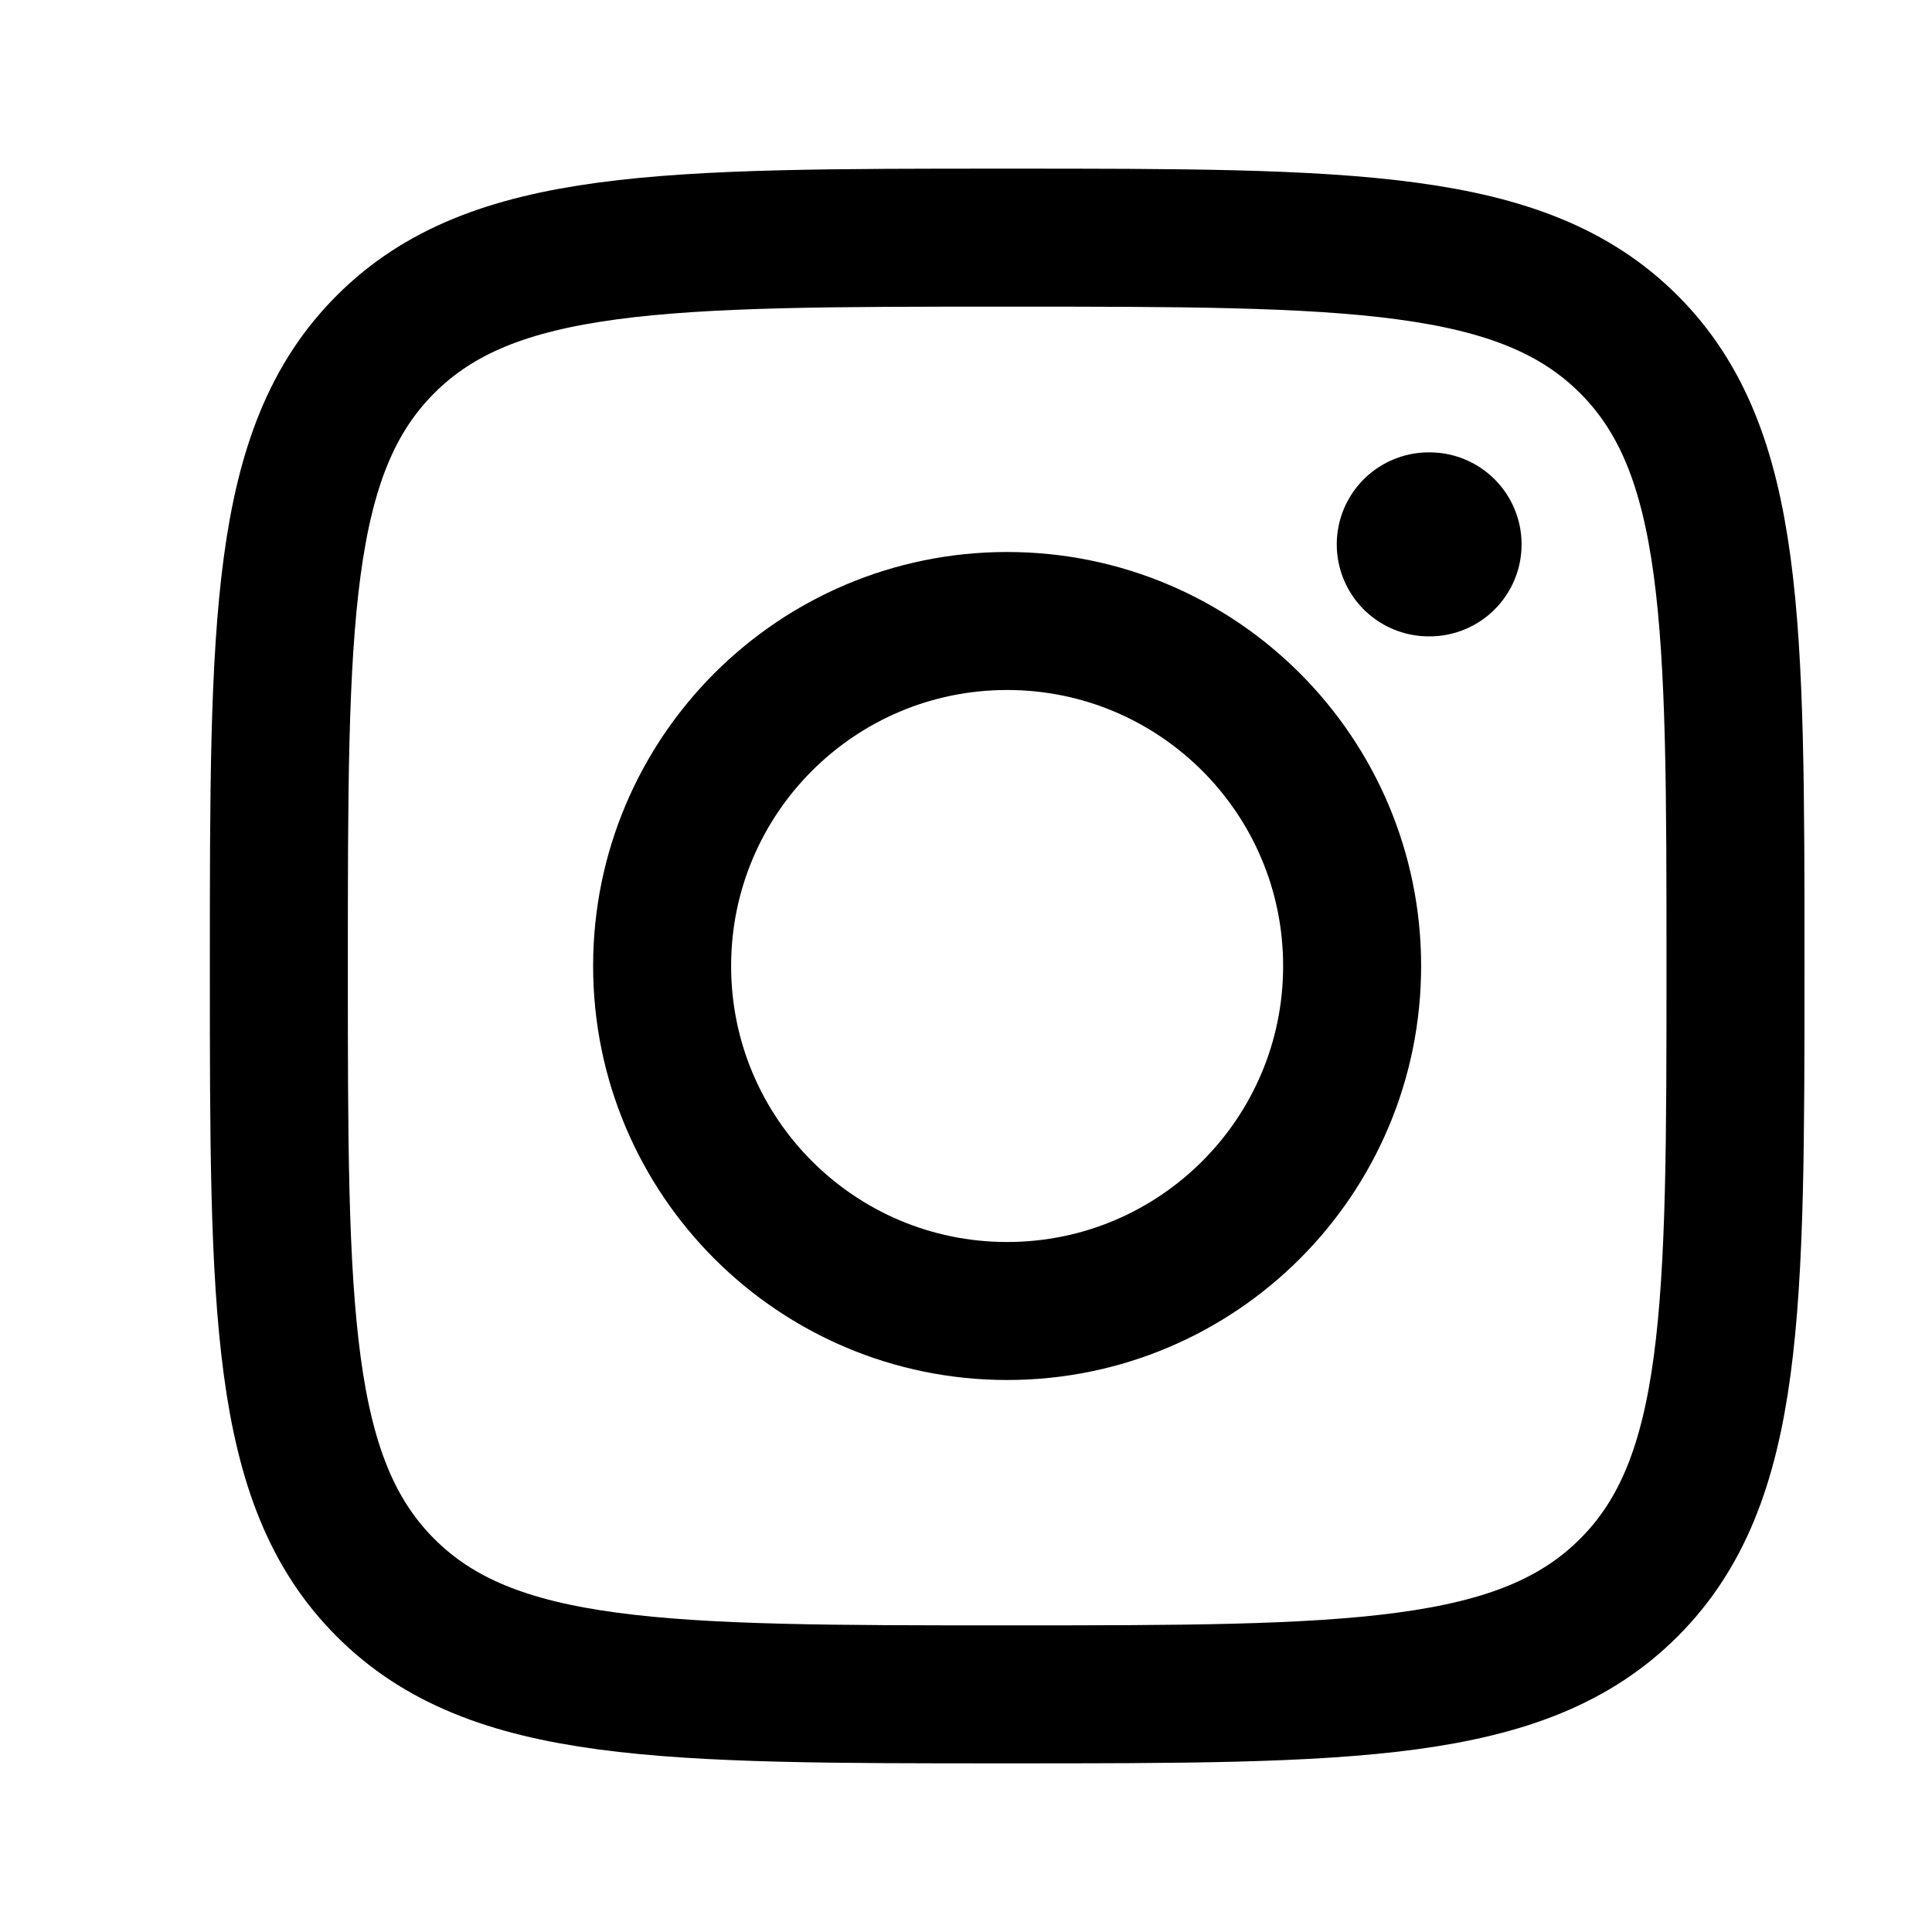<svg width="21" height="21" viewBox="0 0 21 21" fill="none" xmlns="http://www.w3.org/2000/svg">
<path d="M3.031 10.5C3.031 6.768 3.031 4.902 4.19 3.743C5.349 2.583 7.215 2.583 10.947 2.583C14.679 2.583 16.545 2.583 17.705 3.743C18.864 4.902 18.864 6.768 18.864 10.5C18.864 14.232 18.864 16.098 17.705 17.257C16.545 18.417 14.679 18.417 10.947 18.417C7.215 18.417 5.349 18.417 4.19 17.257C3.031 16.098 3.031 14.232 3.031 10.5Z" stroke="black" stroke-width="1.5" stroke-linejoin="round"/>
<path d="M14.697 10.5C14.697 12.571 13.018 14.25 10.947 14.25C8.876 14.25 7.197 12.571 7.197 10.5C7.197 8.429 8.876 6.75 10.947 6.75C13.018 6.75 14.697 8.429 14.697 10.5Z" stroke="black" stroke-width="1.5"/>
<path d="M15.539 5.917H15.53" stroke="black" stroke-width="2" stroke-linecap="round" stroke-linejoin="round"/>
</svg>
